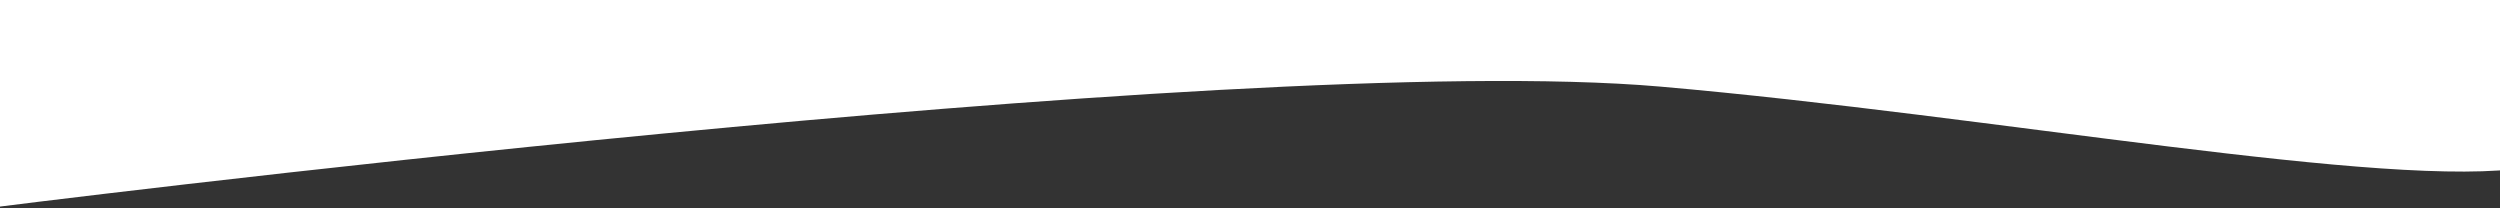 <svg width="1920" height="160" viewBox="0 0 1920 160" fill="none" xmlns="http://www.w3.org/2000/svg">
<rect x="0" y="0" width="1920" height="160" fill="#333333" stroke="none"/>
<path d="M1275 66.501C1532.03 88.902 1836 146 1941 128.5L1966 0L-51.998 0L-11 160.002C-11 160.002 948 38.002 1275 66.501Z" fill="white"/>
</svg>

